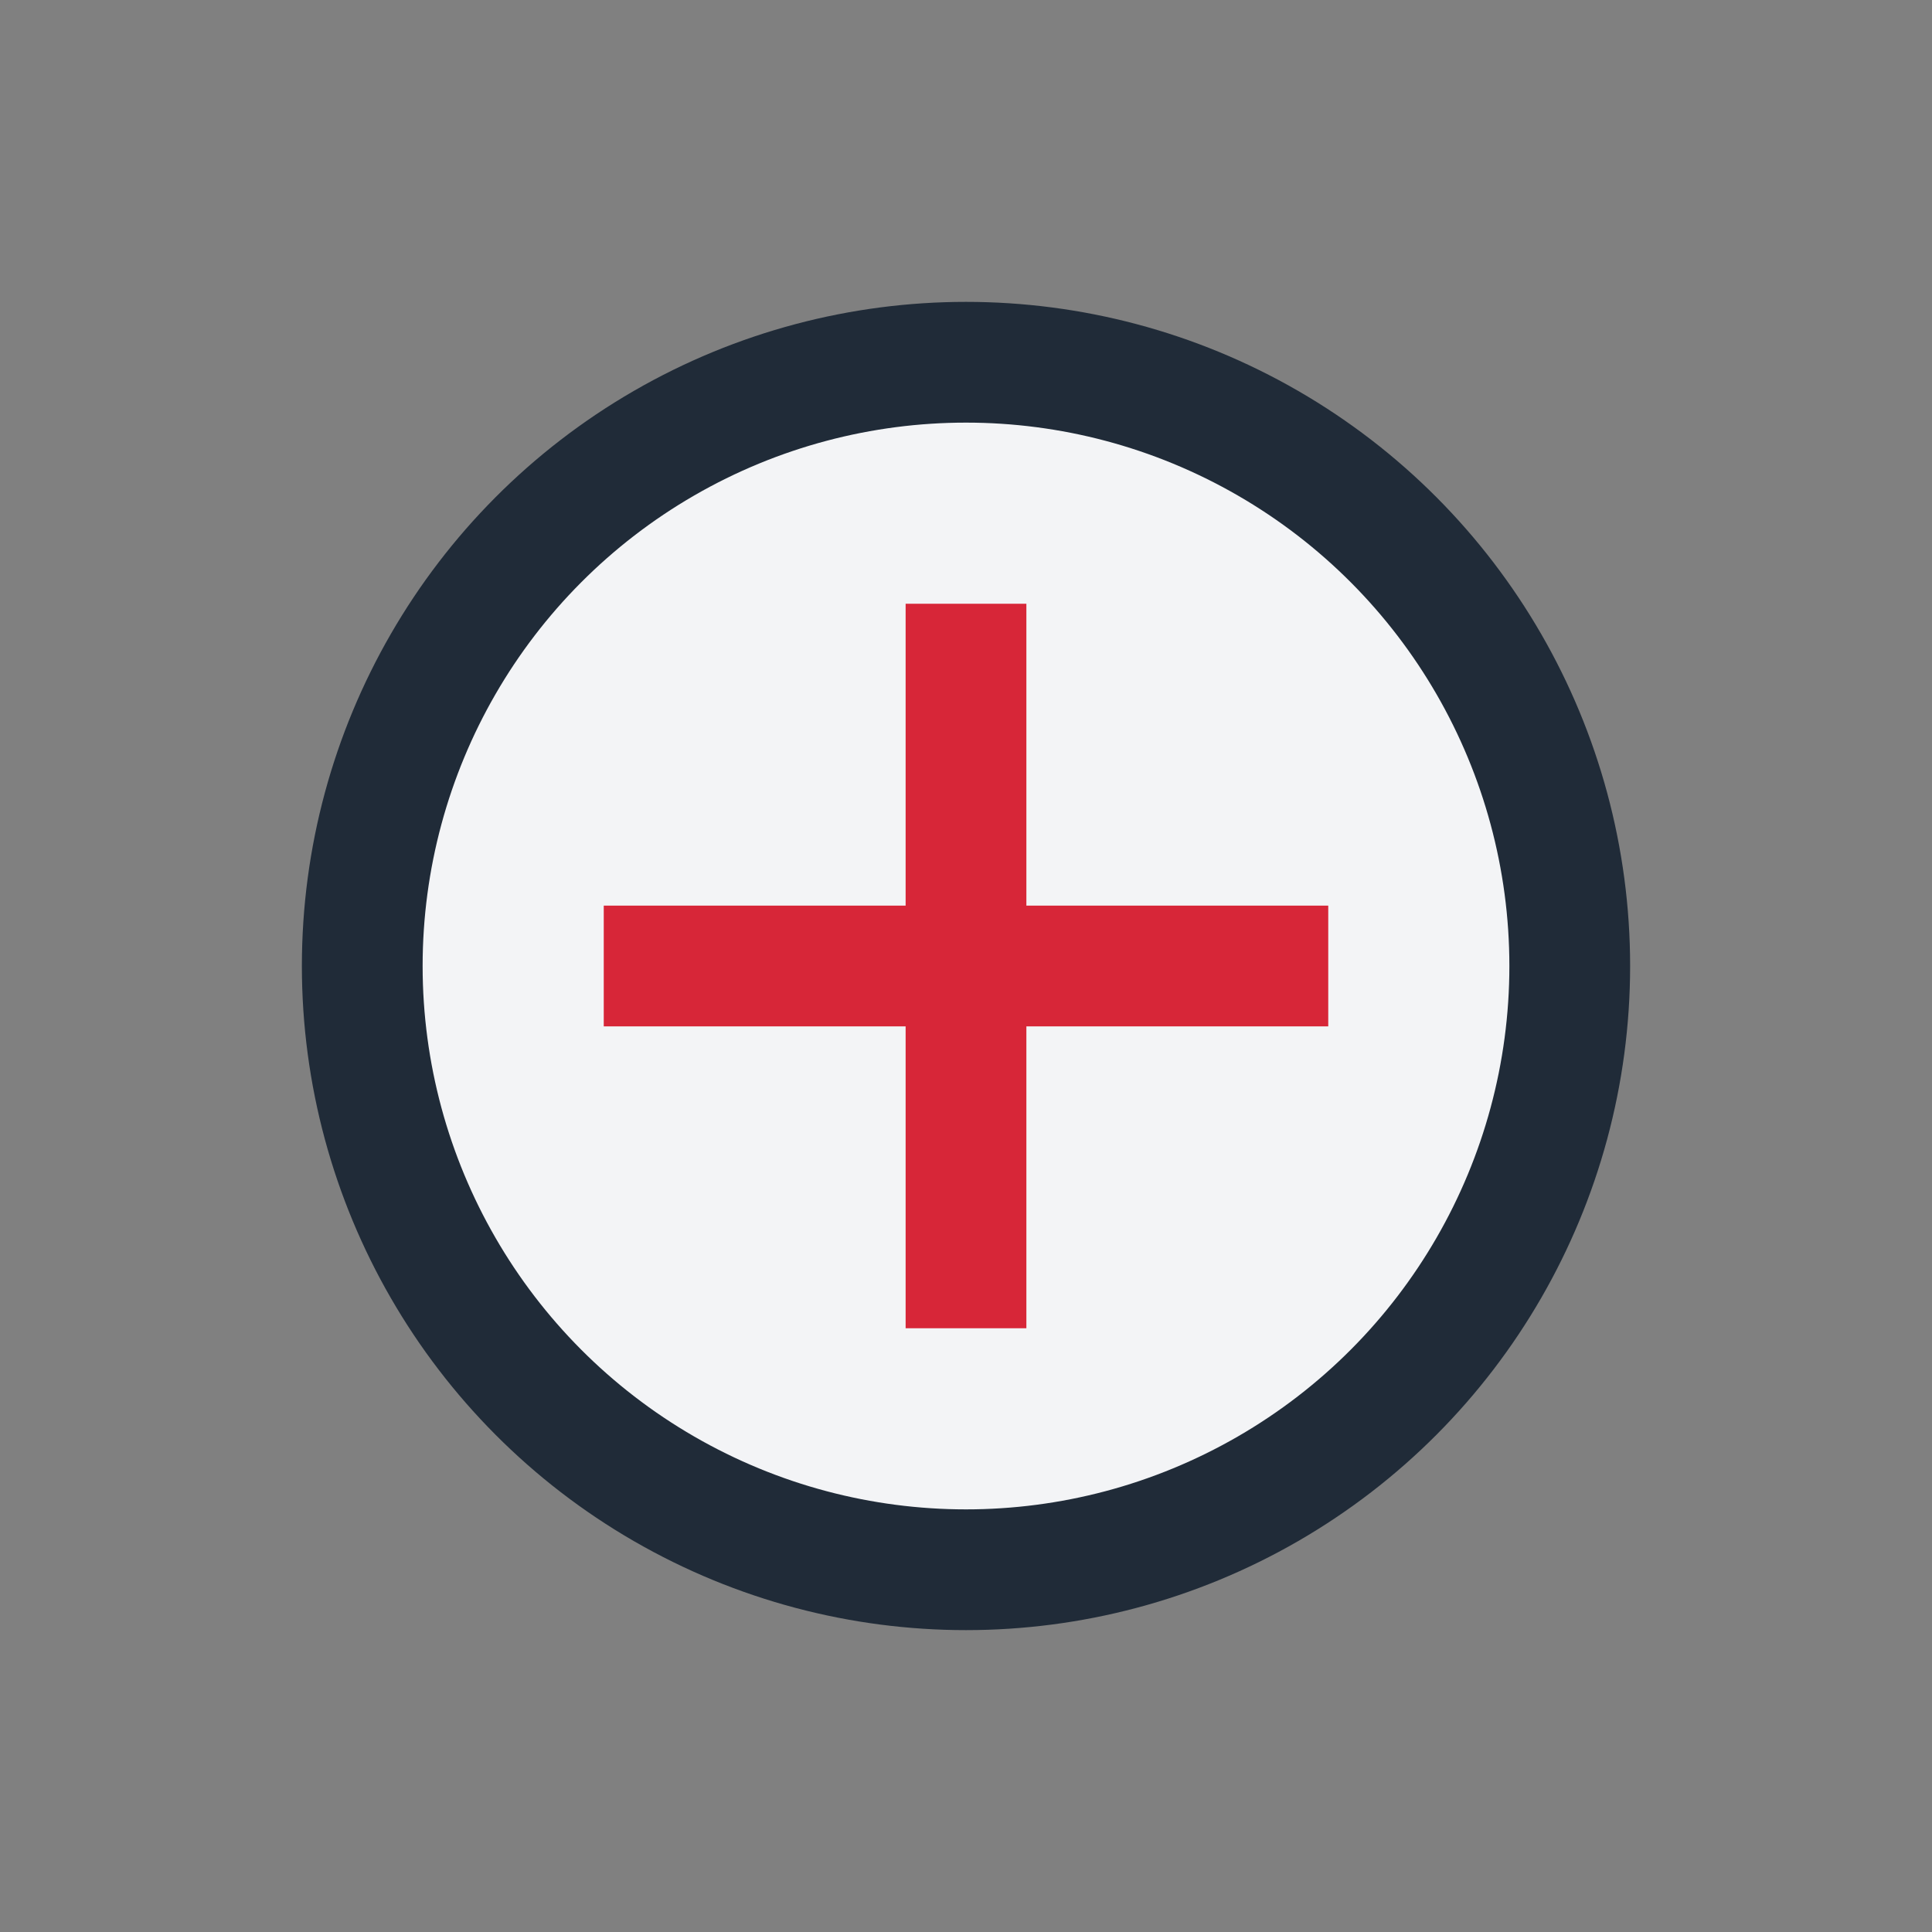 <?xml version="1.0" encoding="UTF-8"?>
<svg xmlns="http://www.w3.org/2000/svg" width="32" height="32" viewBox="0 0 32 32"><rect x="0" y="0" width="32" height="32" fill="#808080" stroke="none"/><circle cx="16" cy="16" r="10" fill="#F3F4F6" stroke="#202B38" stroke-width="2"/><path d="M10 16h12M16 10v12" stroke="#D72638" stroke-width="2"/></svg>